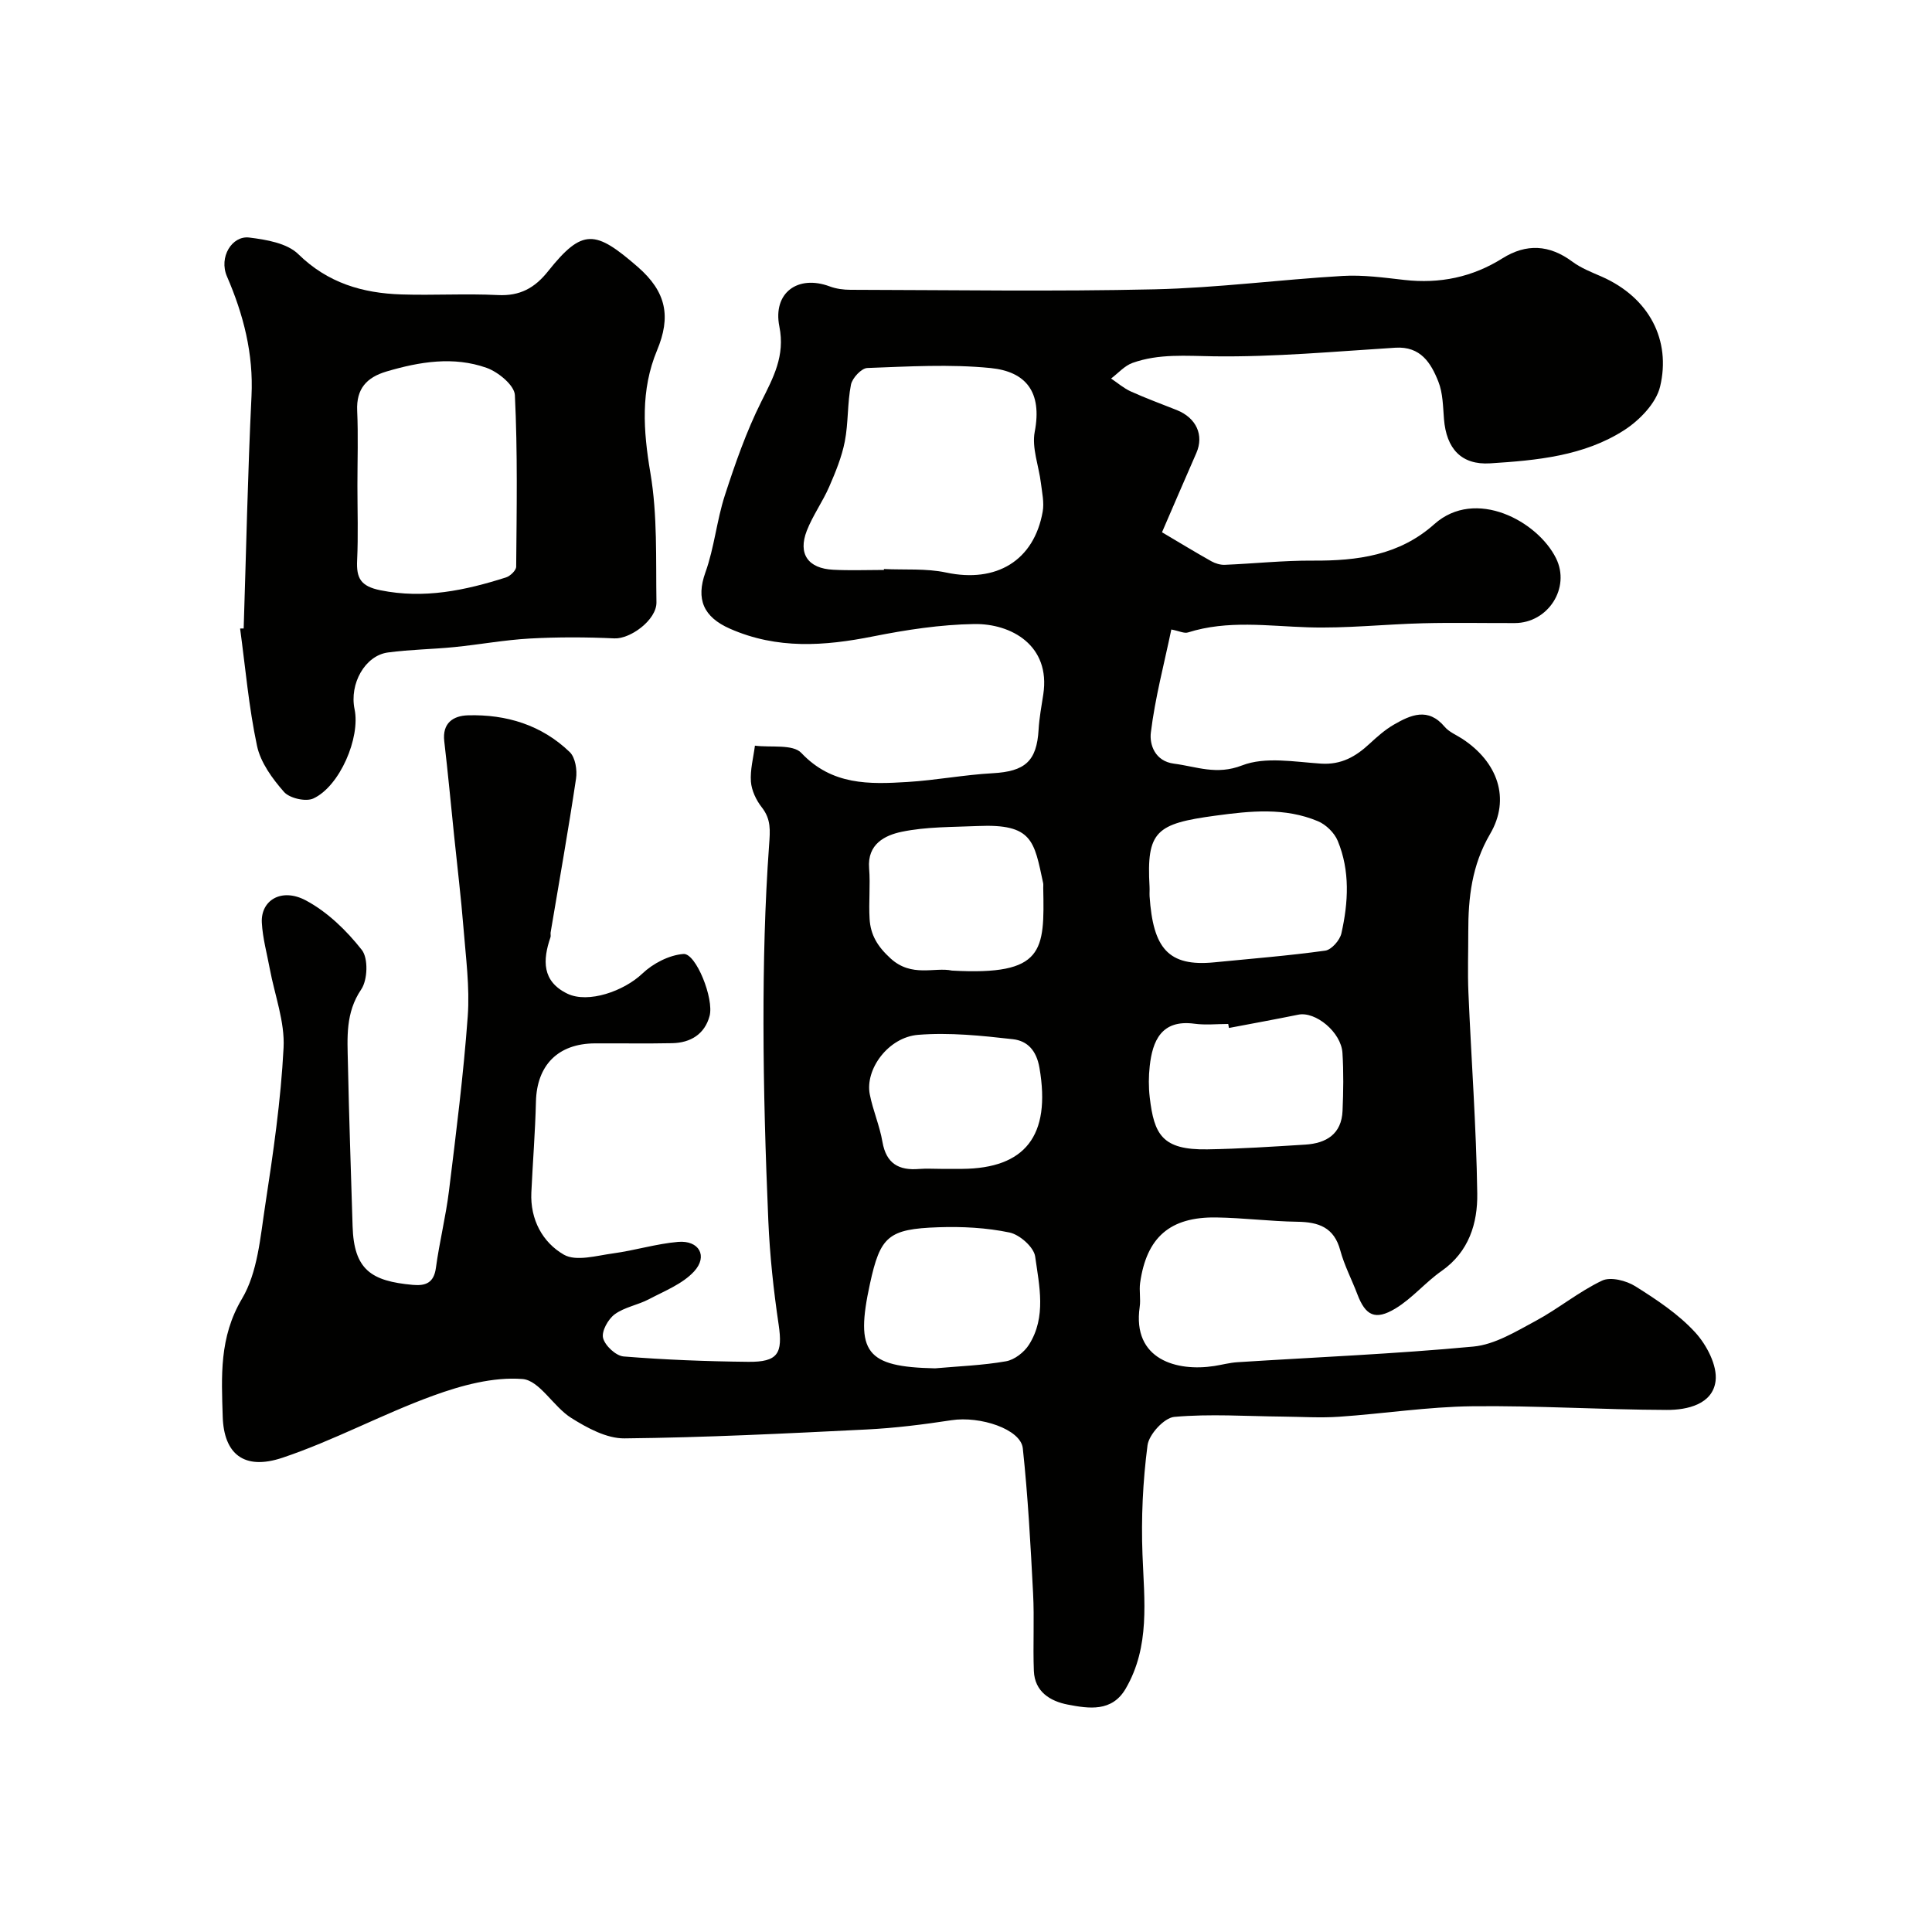 <svg enable-background="new 0 0 400 400" viewBox="0 0 400 400" xmlns="http://www.w3.org/2000/svg"><g fill="#010100"><path d="m240.58 110.2c3.77 2.23 6.97 4.18 10.23 6.01.81.45 1.84.76 2.75.73 6.09-.25 12.18-.91 18.26-.87 9.22.06 17.9-1.09 25.14-7.55 8.52-7.6 21.39-.63 25.2 7.06 3.04 6.13-1.64 13.4-8.53 13.42-6.33.02-12.67-.12-19 .04-7.94.2-15.88 1.09-23.8.84-8.34-.26-16.65-1.54-24.87 1.06-.79.25-1.82-.3-3.45-.61-1.49 7.15-3.37 14.19-4.24 21.35-.3 2.45.82 5.92 4.8 6.43 4.67.6 8.79 2.42 14.09.36 4.79-1.86 10.86-.73 16.34-.37 4.22.27 7.21-1.47 10.07-4.13 1.56-1.44 3.19-2.89 5.01-3.94 3.51-2.03 7.1-3.63 10.52.44.91 1.08 2.4 1.68 3.63 2.48 7.34 4.79 10.07 12.4 5.78 19.71-3.79 6.48-4.53 13.18-4.52 20.27.01 4.19-.15 8.39.03 12.57.59 13.87 1.63 27.73 1.83 41.6.09 6.14-1.71 12.07-7.38 16.04-3.35 2.34-6.07 5.66-9.54 7.76-4.22 2.55-6.22 1.48-7.9-2.93-1.15-3.04-2.7-5.97-3.54-9.09-1.28-4.78-4.49-5.87-8.89-5.93-5.6-.08-11.2-.81-16.8-.89-9.57-.14-14.42 4.12-15.75 13.54-.23 1.64.15 3.36-.09 4.99-1.58 10.95 7.75 13.42 15.42 12.23 1.61-.25 3.21-.69 4.83-.79 16.29-1.04 32.61-1.71 48.86-3.24 4.42-.42 8.76-3.1 12.84-5.29 4.73-2.54 8.96-6.07 13.78-8.36 1.76-.84 5.01-.01 6.89 1.17 4.41 2.77 8.9 5.74 12.38 9.53 2.38 2.59 4.63 6.89 4.23 10.08-.6 4.81-5.82 6.01-10.09 5.99-13.44-.04-26.87-.92-40.3-.76-9.18.11-18.34 1.54-27.53 2.17-3.89.27-7.81.01-11.72-.03-7.48-.07-15.01-.6-22.42.06-2.09.18-5.26 3.63-5.55 5.89-.97 7.46-1.33 15.08-1.04 22.61.36 9.52 1.61 19.03-3.48 27.77-2.84 4.87-7.61 4.14-11.98 3.3-3.64-.7-6.86-2.66-7.03-6.97-.21-5.35.12-10.72-.16-16.06-.52-10.02-1.06-20.06-2.13-30.04-.43-3.97-8.84-6.72-14.77-5.81-5.83.89-11.71 1.63-17.59 1.92-16.7.83-33.4 1.67-50.11 1.84-3.69.04-7.72-2.16-11.02-4.23-3.69-2.31-6.57-7.79-10.1-8.06-6.06-.47-12.62 1.31-18.5 3.45-10.55 3.84-20.53 9.27-31.16 12.84-8.07 2.71-12.17-.85-12.4-8.51-.25-8.28-.76-16.4 3.99-24.4 3.25-5.46 3.79-12.72 4.8-19.29 1.66-10.84 3.25-21.74 3.81-32.67.28-5.38-1.83-10.88-2.85-16.33-.59-3.19-1.48-6.36-1.65-9.57-.25-4.64 4.08-7.3 9.13-4.6 4.46 2.38 8.42 6.23 11.57 10.24 1.36 1.73 1.21 6.21-.12 8.17-3.3 4.87-2.87 10.01-2.76 15.22.23 11.27.63 22.54.97 33.8.27 9.03 3.84 11.38 12.46 12.16 2.68.24 4.37-.42 4.79-3.52.72-5.32 2.04-10.57 2.7-15.9 1.48-12.04 3.01-24.09 3.89-36.18.44-6.04-.4-12.2-.88-18.29-.51-6.38-1.29-12.74-1.94-19.11-.67-6.52-1.28-13.04-2.04-19.55-.44-3.79 1.87-5.28 4.89-5.37 7.96-.23 15.27 2 21.09 7.61 1.16 1.12 1.57 3.73 1.3 5.51-1.59 10.64-3.48 21.23-5.26 31.84-.05.32.07.7-.03.99-1.63 4.74-1.77 9.13 3.5 11.68 4.33 2.08 11.71-.54 15.51-4.15 2.21-2.11 5.56-3.85 8.53-4.07 2.57-.19 6.36 9.26 5.4 12.84-1.01 3.77-3.94 5.55-7.74 5.63-5.33.11-10.67.01-16 .04-7.66.04-12.03 4.53-12.21 12.08-.15 6.27-.66 12.53-.95 18.8-.26 5.59 2.33 10.34 6.74 12.87 2.53 1.45 6.78.19 10.19-.27 4.51-.61 8.93-1.99 13.45-2.38 4.34-.37 6.23 2.95 3.31 6.12-2.39 2.59-6.09 4.03-9.33 5.74-2.29 1.21-5.07 1.64-7.1 3.13-1.37 1.01-2.76 3.51-2.41 4.91.4 1.59 2.66 3.69 4.25 3.82 8.57.69 17.19 1.02 25.79 1.11 6.2.07 7.19-1.76 6.31-7.7-1.06-7.14-1.83-14.35-2.14-21.55-.58-13.59-.99-27.2-1-40.8-.01-12.3.27-24.63 1.16-36.89.22-3.09.44-5.37-1.51-7.86-1.16-1.48-2.11-3.48-2.25-5.31-.18-2.45.51-4.97.83-7.46 3.28.43 7.84-.36 9.61 1.51 6.35 6.72 14.07 6.5 21.99 6.01 5.89-.36 11.73-1.49 17.61-1.81 6.71-.37 9.14-2.48 9.52-9.03.14-2.44.6-4.87.97-7.29 1.55-10.15-6.64-14.69-14.3-14.57-7 .11-14.05 1.19-20.94 2.56-10.08 2.01-19.85 2.7-29.6-1.58-5.55-2.43-7.09-6.14-5.12-11.65 1.85-5.14 2.34-10.75 4.03-15.96 2.14-6.59 4.44-13.2 7.53-19.38 2.51-5.03 4.98-9.5 3.76-15.59-1.4-6.99 3.83-10.77 10.43-8.3 1.34.5 2.86.7 4.3.7 21 .04 42.01.38 62.99-.1 12.98-.3 25.92-2.01 38.9-2.77 4.24-.25 8.55.35 12.8.83 7.31.82 14.05-.56 20.29-4.48 4.95-3.1 9.72-2.83 14.46.69 1.79 1.33 3.96 2.18 6.03 3.08 10 4.39 14.41 13.28 12.15 22.77-.82 3.46-4.27 7-7.45 9.05-8.33 5.35-18.12 6.25-27.73 6.86-6 .38-9.08-3.06-9.57-9.17-.21-2.6-.22-5.37-1.16-7.74-1.53-3.87-3.67-7.36-8.91-7.03-12.53.78-25.07 1.95-37.59 1.78-5.75-.08-11.36-.58-16.81 1.36-1.66.59-2.98 2.13-4.45 3.24 1.36.91 2.62 2.02 4.09 2.68 3.11 1.41 6.33 2.58 9.51 3.85 4.05 1.62 5.66 5.19 4.06 8.87-2.38 5.43-4.73 10.9-7.12 16.43zm-57.58 7.8c0-.06 0-.13.01-.19 4.3.21 8.73-.16 12.89.73 10.35 2.2 18.18-2.43 19.98-12.63.33-1.88-.13-3.93-.37-5.89-.43-3.56-1.92-7.29-1.28-10.63 1.58-8.24-1.83-12.46-9.13-13.19-8.43-.84-17.02-.32-25.53-.01-1.22.04-3.12 2.08-3.39 3.46-.76 3.85-.52 7.89-1.27 11.74-.63 3.23-1.92 6.36-3.24 9.4-1.36 3.11-3.4 5.94-4.63 9.09-1.87 4.8.26 7.82 5.47 8.08 3.48.18 6.99.04 10.49.04zm68.41 81.24c7.66-.76 15.34-1.36 22.96-2.42 1.3-.18 3.03-2.15 3.35-3.57 1.44-6.41 1.82-12.95-.76-19.17-.69-1.66-2.42-3.35-4.08-4.05-6.87-2.89-13.96-2.14-21.21-1.16-12.31 1.66-14.32 3.2-13.67 14.72.04.66-.03 1.33.01 1.99.73 10.67 3.79 14.61 13.4 13.66zm-54.31 1.71c19.15 1.06 19.15-4.08 18.89-17.13-.01-.33.05-.68-.02-1-1.87-8.69-2.16-12.3-13.54-11.8-5.26.23-10.62.13-15.73 1.19-3.47.72-7.17 2.53-6.76 7.57.28 3.47-.11 6.99.1 10.47.2 3.3 1.61 5.68 4.33 8.17 4.39 4.02 9.13 1.75 12.73 2.53zm57.34 11.88c-.05-.28-.1-.55-.15-.83-2.33 0-4.7.26-6.99-.05-6.89-.93-8.69 3.62-9.26 8.76-.24 2.14-.25 4.35 0 6.49.9 7.67 2.55 10.91 11.92 10.76 6.77-.11 13.53-.56 20.29-.98 4.35-.27 7.51-2.19 7.71-7 .17-3.99.23-8.01-.02-11.99-.27-4.3-5.59-8.65-9.15-7.91-4.77.97-9.56 1.84-14.35 2.75zm-60.85 70.47c4.91-.44 9.86-.61 14.69-1.46 1.77-.31 3.78-1.88 4.77-3.45 3.62-5.74 2.12-12.17 1.27-18.24-.27-1.94-3.2-4.53-5.3-4.97-4.78-1-9.82-1.26-14.73-1.09-10.41.35-12.04 1.9-14.17 11.68-3.12 14.29-.83 17.23 13.47 17.53zm1.2-41.3c1.49 0 2.99.01 4.48 0 12.86-.11 18.38-6.75 15.94-20.91-.63-3.68-2.55-5.59-5.47-5.93-6.51-.74-13.15-1.43-19.64-.91-6.19.49-11.04 7.14-10.02 12.33.65 3.32 2.05 6.5 2.62 9.83.78 4.51 3.4 5.96 7.6 5.61 1.49-.12 3-.02 4.49-.02z"/><path d="m50.45 130.12c.52-16.04.84-32.09 1.62-48.11.43-8.79-1.67-16.9-5.08-24.78-1.73-4 1.05-8.48 4.6-8.05 3.53.43 7.85 1.16 10.17 3.44 6.11 5.98 13.31 8.08 21.35 8.34 6.66.21 13.34-.2 19.99.13 4.54.22 7.59-1.44 10.37-4.93 7.15-8.97 9.79-8.52 18.55-.92 6.03 5.24 6.89 10.39 4.02 17.28-3.44 8.25-2.87 16.64-1.38 25.42 1.48 8.74 1.11 17.83 1.25 26.76.06 3.65-5.43 7.63-8.71 7.47-5.83-.27-11.69-.29-17.51.03-5.22.29-10.39 1.25-15.6 1.77-4.59.46-9.22.5-13.78 1.12-4.74.64-8 6.47-6.9 11.75 1.23 5.9-3.07 15.96-8.54 18.48-1.56.72-4.92-.05-6.07-1.36-2.41-2.74-4.86-6.09-5.59-9.55-1.7-7.98-2.4-16.17-3.5-24.28.25 0 .5-.01.74-.01zm23.55-29.6c0 5.16.18 10.33-.06 15.48-.18 3.7.72 5.38 4.83 6.21 9.06 1.83 17.53.03 25.99-2.66.88-.28 2.1-1.45 2.11-2.22.1-11.85.31-23.72-.27-35.54-.1-2.02-3.45-4.78-5.85-5.63-6.85-2.43-13.85-1.28-20.72.75-4.13 1.23-6.28 3.57-6.08 8.12.23 5.16.05 10.33.05 15.49z"/></g></svg>